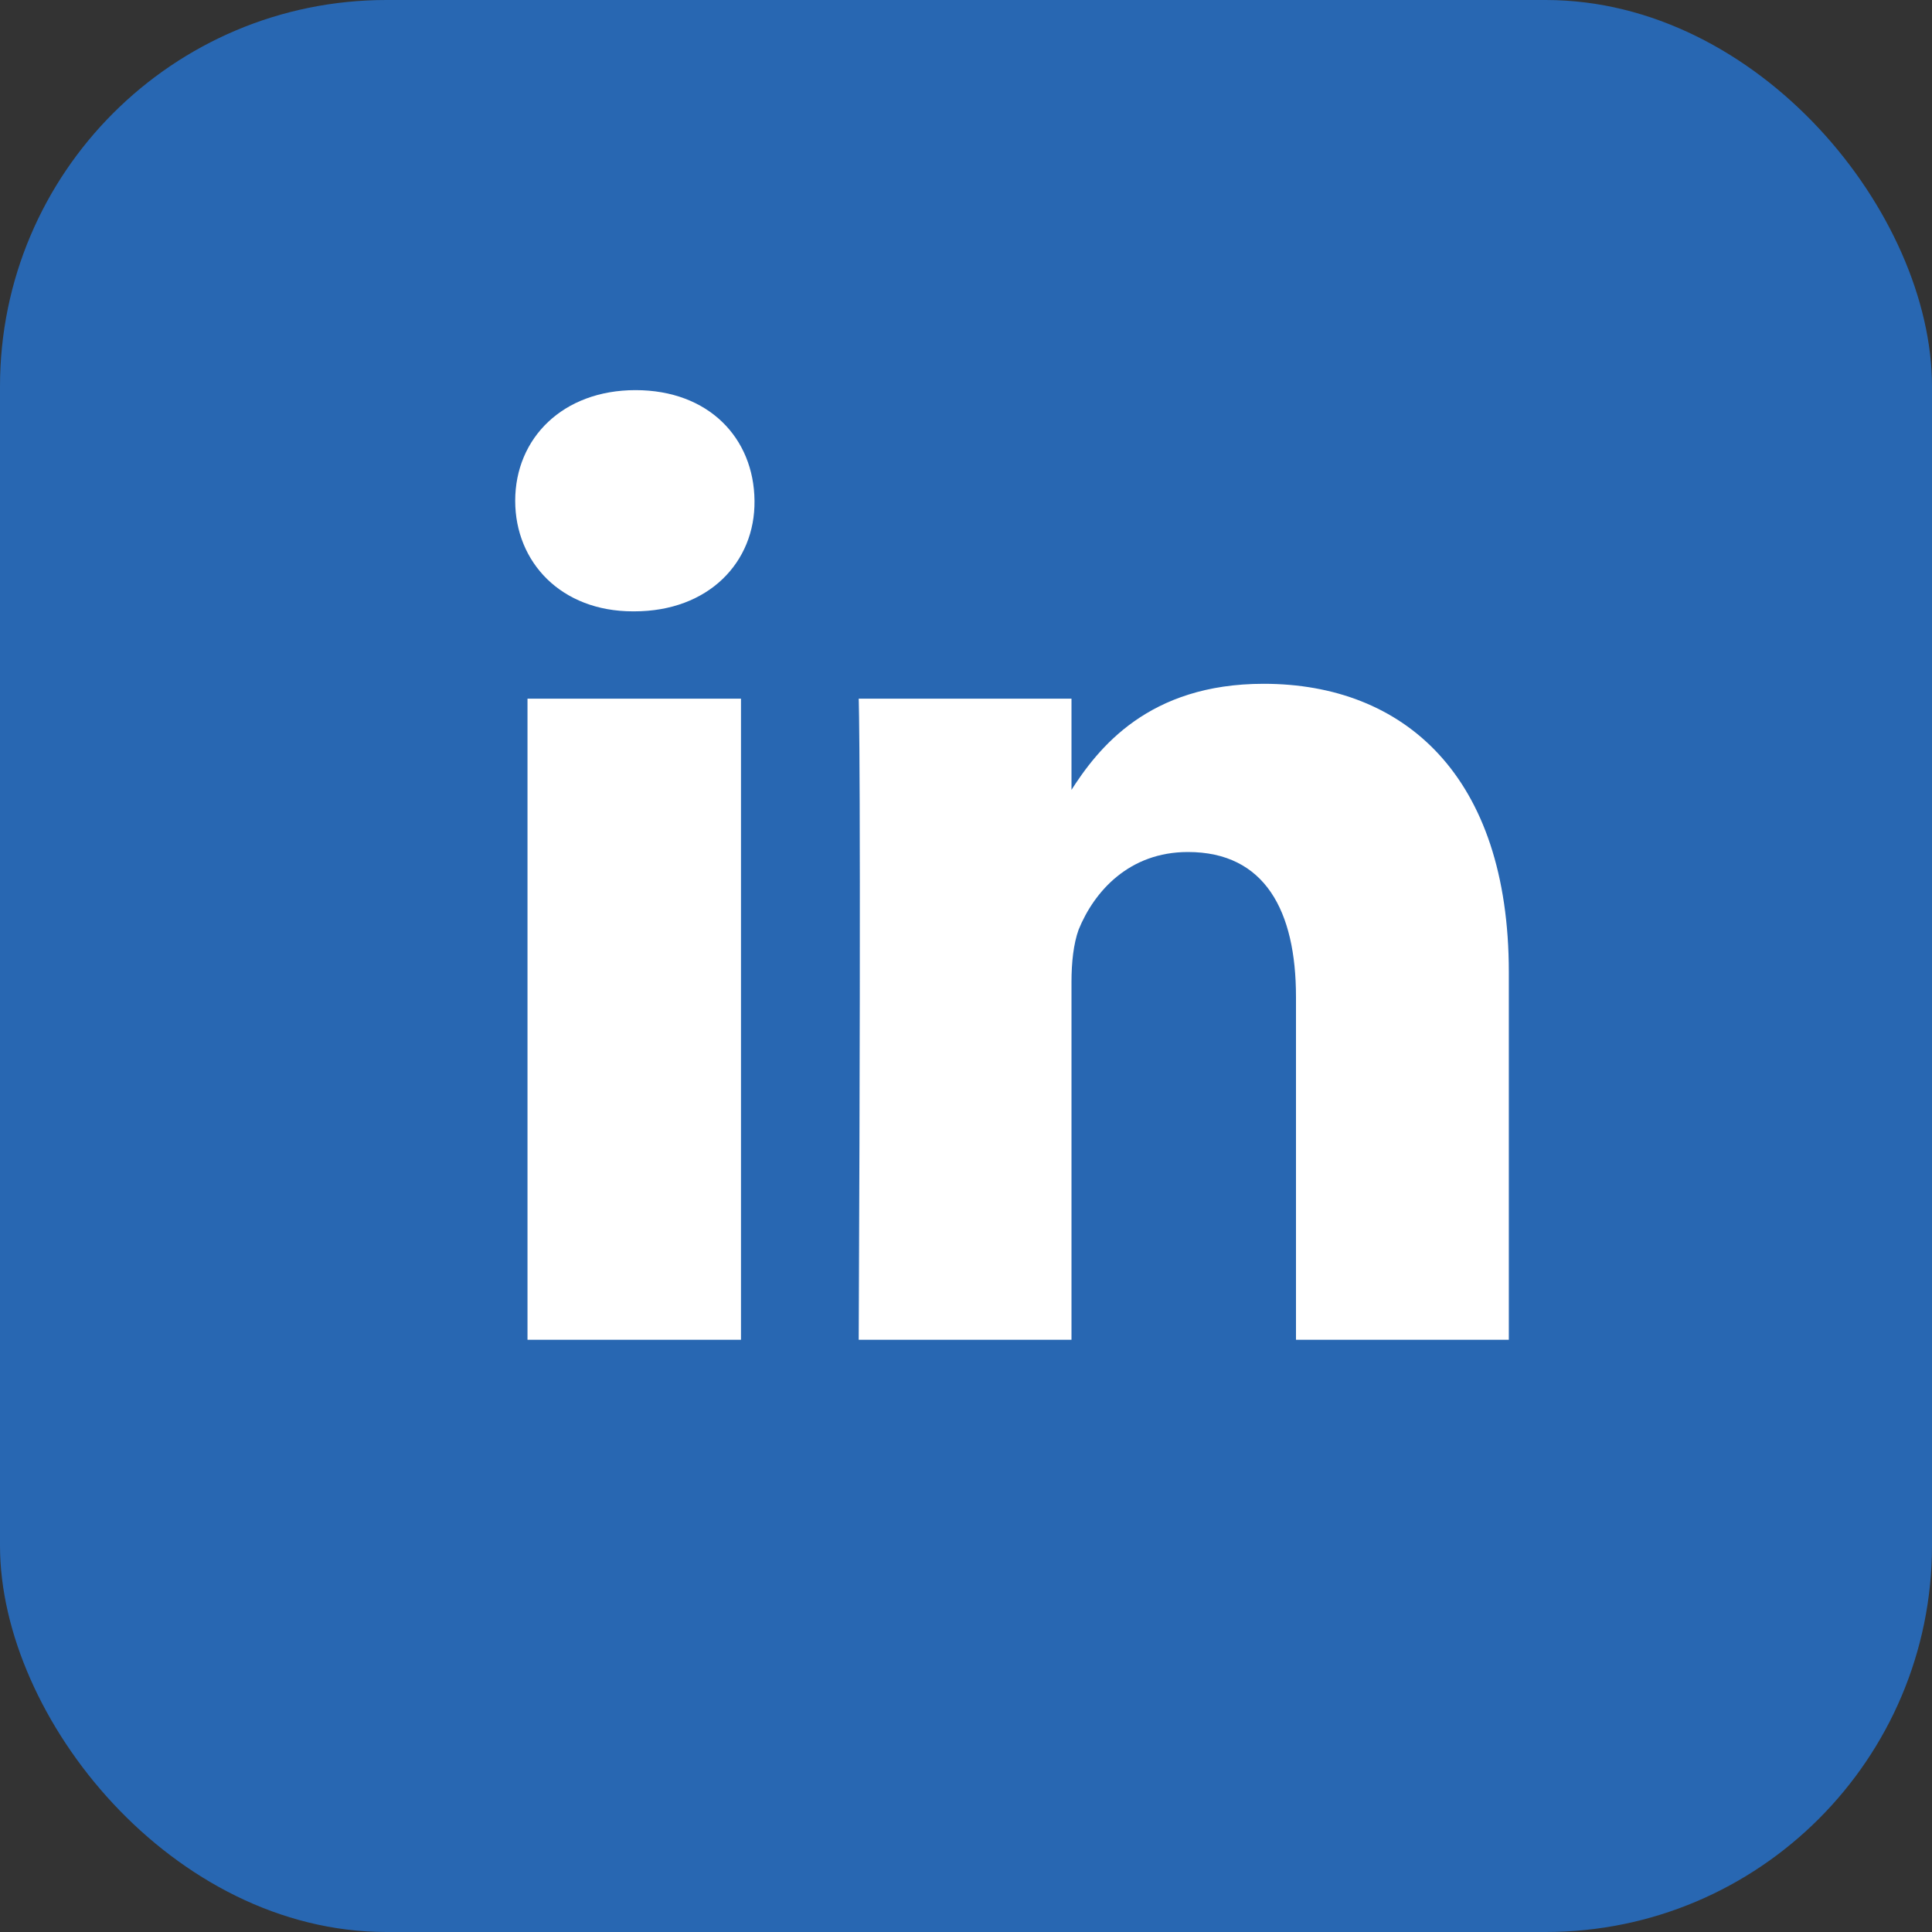 <svg width="30" height="30" viewBox="0 0 30 30" fill="none" xmlns="http://www.w3.org/2000/svg">
<rect x="0" y="0" width="30" height="30" fill="#333333" stroke="none"/>
<rect width="30" height="30" rx="6" fill="#2867B2"/>
<path d="M11.506 10.849H8.191V20.804H11.506V10.849ZM11.716 7.776C11.707 6.801 11.003 6.058 9.868 6.058C8.743 6.058 8 6.801 8 7.776C8 8.73 8.713 9.493 9.828 9.493H9.848C11.003 9.493 11.727 8.73 11.716 7.776ZM23.429 15.098C23.429 12.045 21.801 10.618 19.622 10.618C17.834 10.618 17.05 11.613 16.618 12.296H16.638V10.849H13.334C13.334 10.849 13.374 11.784 13.334 20.804H16.638V15.249C16.638 14.947 16.669 14.656 16.749 14.435C16.99 13.843 17.532 13.23 18.446 13.23C19.642 13.23 20.124 14.144 20.124 15.48V20.804H23.429V15.098Z" fill="white"/>
</svg>
